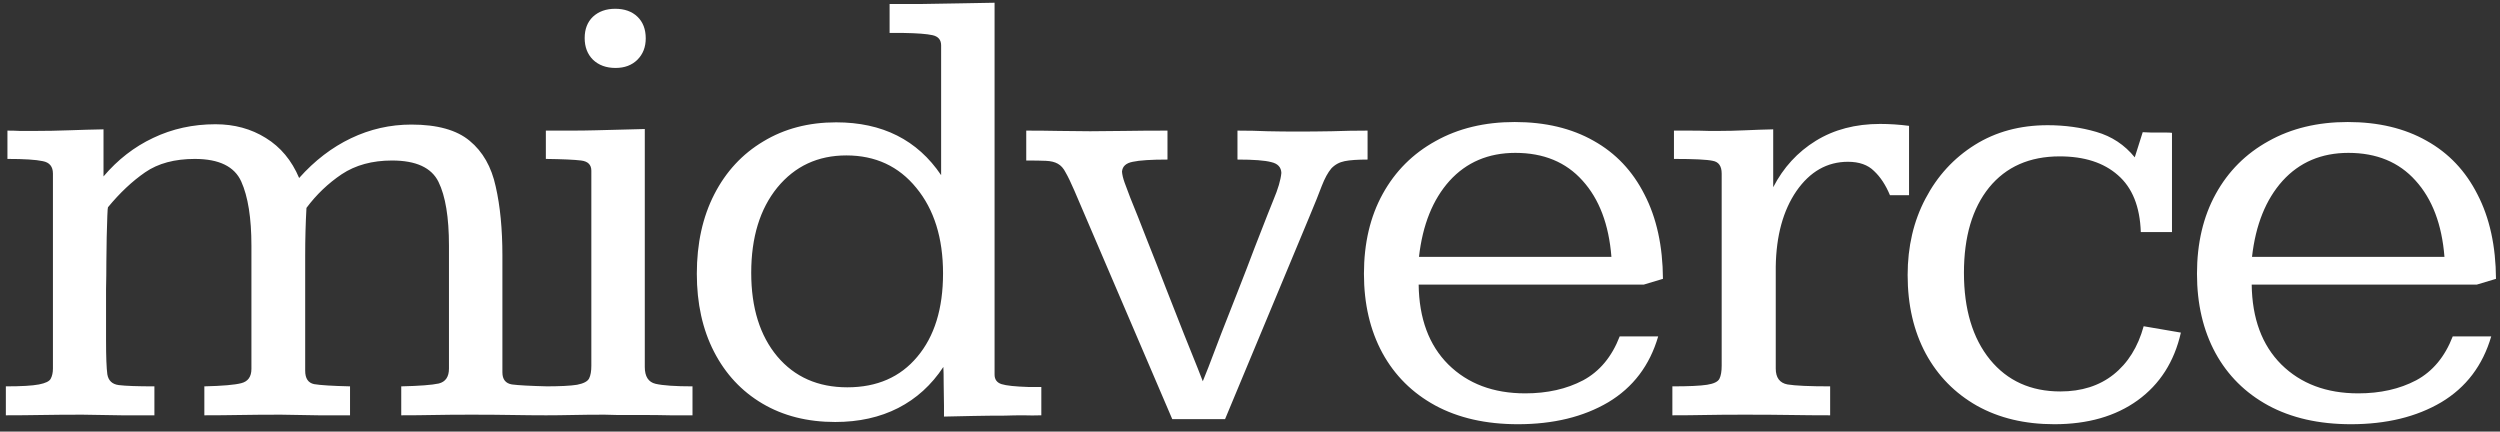 <svg width="307" height="53" viewBox="0 0 307 53" fill="none" xmlns="http://www.w3.org/2000/svg">
<rect x="0" y="0" width="307" height="53" fill="#333333" stroke="none"/>
<path d="M0.719 51V47.445C2.62 47.445 3.974 47.367 4.781 47.211C5.589 47.055 6.07 46.82 6.227 46.508C6.409 46.169 6.5 45.753 6.5 45.258V21.312C6.5 20.453 6.083 19.945 5.25 19.789C4.417 19.607 2.971 19.516 0.914 19.516V16.039C1.435 16.039 1.943 16.052 2.438 16.078C2.958 16.078 3.583 16.078 4.312 16.078C5.693 16.078 7.086 16.052 8.492 16C9.898 15.948 11.305 15.909 12.711 15.883V21.664C14.456 19.607 16.487 18.031 18.805 16.938C21.148 15.818 23.701 15.258 26.461 15.258C28.779 15.258 30.836 15.818 32.633 16.938C34.456 18.057 35.823 19.698 36.734 21.859C38.635 19.724 40.758 18.096 43.102 16.977C45.445 15.857 47.919 15.297 50.523 15.297C53.7 15.297 56.083 15.961 57.672 17.289C59.286 18.617 60.354 20.492 60.875 22.914C61.422 25.31 61.695 28.135 61.695 31.391V45.727C61.695 46.586 62.086 47.081 62.867 47.211C63.648 47.315 65.107 47.393 67.242 47.445V51C65.81 51 64.365 50.987 62.906 50.961C61.448 50.935 59.781 50.922 57.906 50.922C56.109 50.922 54.56 50.935 53.258 50.961C51.956 50.987 50.628 51 49.273 51V47.445C51.513 47.393 53.05 47.276 53.883 47.094C54.716 46.885 55.133 46.273 55.133 45.258V30.18C55.133 26.69 54.703 24.073 53.844 22.328C52.984 20.583 51.083 19.711 48.141 19.711C45.719 19.711 43.661 20.271 41.969 21.391C40.302 22.51 38.857 23.891 37.633 25.531C37.581 26.469 37.542 27.419 37.516 28.383C37.49 29.346 37.477 30.336 37.477 31.352V45.531C37.477 46.469 37.841 47.016 38.57 47.172C39.325 47.302 40.797 47.393 42.984 47.445V51C41.682 51 40.393 51 39.117 51C37.867 50.974 36.331 50.948 34.508 50.922C32.607 50.922 30.927 50.935 29.469 50.961C28.01 50.987 26.552 51 25.094 51V47.445C27.307 47.393 28.818 47.263 29.625 47.055C30.458 46.846 30.875 46.26 30.875 45.297V30.18C30.875 26.768 30.458 24.138 29.625 22.289C28.792 20.44 26.891 19.516 23.922 19.516C21.448 19.516 19.417 20.062 17.828 21.156C16.24 22.25 14.716 23.682 13.258 25.453C13.232 25.479 13.206 25.831 13.18 26.508C13.154 27.185 13.128 28.057 13.102 29.125C13.102 30.037 13.088 31.039 13.062 32.133C13.062 33.227 13.05 34.346 13.023 35.492C13.023 36.638 13.023 37.758 13.023 38.852C13.023 39.945 13.023 40.935 13.023 41.82C13.023 43.8 13.075 45.18 13.18 45.961C13.31 46.742 13.779 47.185 14.586 47.289C15.419 47.393 16.878 47.445 18.961 47.445V51C17.607 51 16.266 51 14.938 51C13.635 50.974 12.034 50.948 10.133 50.922C8.232 50.922 6.552 50.935 5.094 50.961C3.635 50.987 2.177 51 0.719 51ZM66.836 51V47.445C68.737 47.445 70.078 47.38 70.859 47.25C71.667 47.094 72.162 46.833 72.344 46.469C72.526 46.104 72.617 45.583 72.617 44.906V20.961C72.617 20.232 72.201 19.815 71.367 19.711C70.534 19.607 69.088 19.542 67.031 19.516C67.031 18.917 67.031 18.331 67.031 17.758C67.031 17.185 67.031 16.612 67.031 16.039C68.099 16.039 69.141 16.039 70.156 16.039C71.172 16.039 72.162 16.026 73.125 16C74.167 15.974 75.182 15.948 76.172 15.922C77.162 15.896 78.164 15.87 79.18 15.844V45.062C79.18 46.234 79.622 46.925 80.508 47.133C81.419 47.341 82.93 47.445 85.039 47.445V51C84.362 51 83.451 51 82.305 51C81.185 50.974 80.026 50.961 78.828 50.961C77.656 50.961 76.641 50.961 75.781 50.961C74.922 50.935 74.414 50.922 74.258 50.922C72.799 50.922 71.497 50.935 70.352 50.961C69.206 50.987 68.034 51 66.836 51ZM75.586 8.344C74.44 8.344 73.516 8.005 72.812 7.328C72.135 6.651 71.797 5.766 71.797 4.672C71.797 3.578 72.135 2.706 72.812 2.055C73.516 1.404 74.427 1.078 75.547 1.078C76.693 1.078 77.604 1.404 78.281 2.055C78.958 2.706 79.297 3.591 79.297 4.711C79.297 5.779 78.958 6.651 78.281 7.328C77.604 8.005 76.706 8.344 75.586 8.344ZM102.562 51.82C99.151 51.82 96.169 51.065 93.617 49.555C91.065 48.044 89.086 45.922 87.68 43.188C86.273 40.453 85.57 37.263 85.57 33.617C85.57 29.893 86.287 26.638 87.719 23.852C89.151 21.065 91.156 18.904 93.734 17.367C96.312 15.805 99.294 15.023 102.68 15.023C108.357 15.023 112.654 17.185 115.57 21.508V5.57C115.57 4.893 115.219 4.477 114.516 4.32C113.812 4.164 112.628 4.073 110.961 4.047C110.701 4.047 110.427 4.047 110.141 4.047C109.854 4.047 109.555 4.047 109.242 4.047V0.492C109.893 0.492 110.531 0.492 111.156 0.492C111.781 0.492 112.406 0.492 113.031 0.492C114.646 0.466 116.221 0.44 117.758 0.414C119.32 0.388 120.779 0.362 122.133 0.336V46C122.133 46.599 122.419 46.99 122.992 47.172C123.565 47.354 124.672 47.471 126.312 47.523C126.547 47.523 126.794 47.523 127.055 47.523C127.315 47.523 127.589 47.523 127.875 47.523V51C127.146 51.026 126.404 51.026 125.648 51C124.919 51 124.177 51.013 123.422 51.039C122.12 51.039 120.831 51.052 119.555 51.078C118.305 51.104 117.094 51.13 115.922 51.156C115.922 51.104 115.922 50.661 115.922 49.828C115.922 48.995 115.909 48.096 115.883 47.133C115.883 46.169 115.87 45.479 115.844 45.062C114.385 47.276 112.536 48.956 110.297 50.102C108.057 51.247 105.479 51.82 102.562 51.82ZM104.047 47.562C107.693 47.562 110.557 46.312 112.641 43.812C114.75 41.312 115.805 37.901 115.805 33.578C115.805 29.229 114.711 25.727 112.523 23.07C110.362 20.414 107.497 19.086 103.93 19.086C100.44 19.086 97.615 20.401 95.453 23.031C93.318 25.662 92.25 29.151 92.25 33.5C92.25 37.797 93.318 41.221 95.453 43.773C97.588 46.3 100.453 47.562 104.047 47.562ZM143.953 51.469L131.922 23.383C131.505 22.419 131.154 21.69 130.867 21.195C130.607 20.674 130.281 20.31 129.891 20.102C129.526 19.893 129.044 19.776 128.445 19.75C127.846 19.724 127.039 19.711 126.023 19.711V16.039C127.378 16.039 128.719 16.052 130.047 16.078C131.401 16.104 132.677 16.117 133.875 16.117C135.099 16.117 136.492 16.104 138.055 16.078C139.643 16.052 141.414 16.039 143.367 16.039V19.594C141.362 19.594 139.943 19.685 139.109 19.867C138.276 20.023 137.833 20.427 137.781 21.078C137.807 21.443 137.911 21.885 138.094 22.406C138.276 22.901 138.51 23.526 138.797 24.281C139.396 25.74 140.073 27.445 140.828 29.398C141.609 31.352 142.391 33.344 143.172 35.375C143.979 37.406 144.721 39.294 145.398 41.039C146.102 42.758 146.661 44.151 147.078 45.219C147.495 46.286 147.703 46.82 147.703 46.82C147.755 46.716 147.99 46.13 148.406 45.062C148.823 43.969 149.344 42.602 149.969 40.961C150.62 39.294 151.31 37.536 152.039 35.688C152.768 33.839 153.445 32.081 154.07 30.414C154.721 28.747 155.255 27.38 155.672 26.312C156.115 25.219 156.349 24.633 156.375 24.555C156.948 23.201 157.273 22.094 157.352 21.234C157.326 20.531 156.909 20.088 156.102 19.906C155.32 19.698 153.94 19.594 151.961 19.594V16.039C153.263 16.039 154.5 16.065 155.672 16.117C156.87 16.143 158.068 16.156 159.266 16.156C160.646 16.156 162.065 16.143 163.523 16.117C165.008 16.065 166.479 16.039 167.938 16.039V19.594C166.714 19.594 165.776 19.659 165.125 19.789C164.474 19.919 163.927 20.219 163.484 20.688C163.068 21.182 162.677 21.898 162.312 22.836C161.974 23.747 161.466 25.01 160.789 26.625L150.438 51.469H143.953ZM186.398 52.094C182.466 52.094 179.081 51.325 176.242 49.789C173.43 48.253 171.268 46.104 169.758 43.344C168.247 40.557 167.492 37.315 167.492 33.617C167.492 29.867 168.26 26.599 169.797 23.812C171.333 21.026 173.495 18.865 176.281 17.328C179.068 15.766 182.31 14.984 186.008 14.984C189.758 14.984 192.987 15.753 195.695 17.289C198.404 18.799 200.487 21 201.945 23.891C203.43 26.755 204.185 30.206 204.211 34.242L201.867 34.945H174.211C174.263 39.112 175.474 42.38 177.844 44.75C180.24 47.12 183.391 48.305 187.297 48.305C190.005 48.305 192.375 47.771 194.406 46.703C196.438 45.609 197.935 43.812 198.898 41.312H203.625C202.583 44.88 200.539 47.575 197.492 49.398C194.445 51.195 190.747 52.094 186.398 52.094ZM174.25 31.547H197.883C197.57 27.562 196.385 24.438 194.328 22.172C192.297 19.906 189.549 18.773 186.086 18.773C182.779 18.773 180.083 19.919 178 22.211C175.943 24.503 174.693 27.615 174.25 31.547ZM205.367 51V47.445C207.372 47.445 208.792 47.38 209.625 47.25C210.458 47.12 210.966 46.872 211.148 46.508C211.331 46.143 211.422 45.609 211.422 44.906V21.312C211.422 20.401 211.057 19.88 210.328 19.75C209.625 19.594 208.036 19.516 205.562 19.516V16.039C205.953 16.039 206.578 16.039 207.438 16.039C208.323 16.039 209.143 16.052 209.898 16.078C210.654 16.078 211.031 16.078 211.031 16.078C212.099 16.078 213.193 16.052 214.312 16C215.432 15.948 216.578 15.909 217.75 15.883V22.992C219 20.57 220.745 18.669 222.984 17.289C225.224 15.909 227.854 15.219 230.875 15.219C232.047 15.219 233.232 15.297 234.43 15.453V23.969C234.039 23.969 233.648 23.969 233.258 23.969C232.867 23.969 232.477 23.969 232.086 23.969C231.565 22.719 230.914 21.729 230.133 21C229.378 20.245 228.31 19.867 226.93 19.867C224.378 19.867 222.268 21.065 220.602 23.461C218.961 25.857 218.115 28.956 218.062 32.758C218.062 32.758 218.062 33.175 218.062 34.008C218.062 34.815 218.062 35.831 218.062 37.055C218.062 38.253 218.062 39.477 218.062 40.727C218.062 41.95 218.062 42.992 218.062 43.852C218.062 44.711 218.062 45.18 218.062 45.258C218.062 46.378 218.544 47.029 219.508 47.211C220.471 47.367 222.216 47.445 224.742 47.445V51C223.102 51 221.5 50.987 219.938 50.961C218.375 50.935 216.474 50.922 214.234 50.922C212.307 50.922 210.693 50.935 209.391 50.961C208.115 50.987 206.773 51 205.367 51ZM252.266 52.094C248.646 52.094 245.482 51.339 242.773 49.828C240.065 48.292 237.969 46.156 236.484 43.422C235 40.661 234.258 37.445 234.258 33.773C234.258 30.284 234.987 27.159 236.445 24.398C237.904 21.612 239.922 19.412 242.5 17.797C245.078 16.182 248.06 15.375 251.445 15.375C253.555 15.375 255.547 15.648 257.422 16.195C259.323 16.742 260.898 17.784 262.148 19.32L263.125 16.234C263.255 16.234 263.581 16.247 264.102 16.273C264.648 16.273 265.182 16.273 265.703 16.273C266.25 16.273 266.589 16.287 266.719 16.312V28.5H262.891C262.786 25.375 261.849 23.044 260.078 21.508C258.333 19.971 255.951 19.203 252.93 19.203C249.232 19.203 246.341 20.479 244.258 23.031C242.201 25.583 241.172 29.073 241.172 33.5C241.172 37.979 242.24 41.534 244.375 44.164C246.51 46.768 249.388 48.07 253.008 48.07C255.612 48.07 257.786 47.38 259.531 46C261.302 44.594 262.539 42.615 263.242 40.062L267.812 40.844C267.005 44.411 265.234 47.185 262.5 49.164C259.792 51.117 256.38 52.094 252.266 52.094ZM288.695 52.094C284.763 52.094 281.378 51.325 278.539 49.789C275.727 48.253 273.565 46.104 272.055 43.344C270.544 40.557 269.789 37.315 269.789 33.617C269.789 29.867 270.557 26.599 272.094 23.812C273.63 21.026 275.792 18.865 278.578 17.328C281.365 15.766 284.607 14.984 288.305 14.984C292.055 14.984 295.284 15.753 297.992 17.289C300.701 18.799 302.784 21 304.242 23.891C305.727 26.755 306.482 30.206 306.508 34.242L304.164 34.945H276.508C276.56 39.112 277.771 42.38 280.141 44.75C282.536 47.12 285.688 48.305 289.594 48.305C292.302 48.305 294.672 47.771 296.703 46.703C298.734 45.609 300.232 43.812 301.195 41.312H305.922C304.88 44.88 302.836 47.575 299.789 49.398C296.742 51.195 293.044 52.094 288.695 52.094ZM276.547 31.547H300.18C299.867 27.562 298.682 24.438 296.625 22.172C294.594 19.906 291.846 18.773 288.383 18.773C285.076 18.773 282.38 19.919 280.297 22.211C278.24 24.503 276.99 27.615 276.547 31.547Z" fill="white"/>
</svg>
